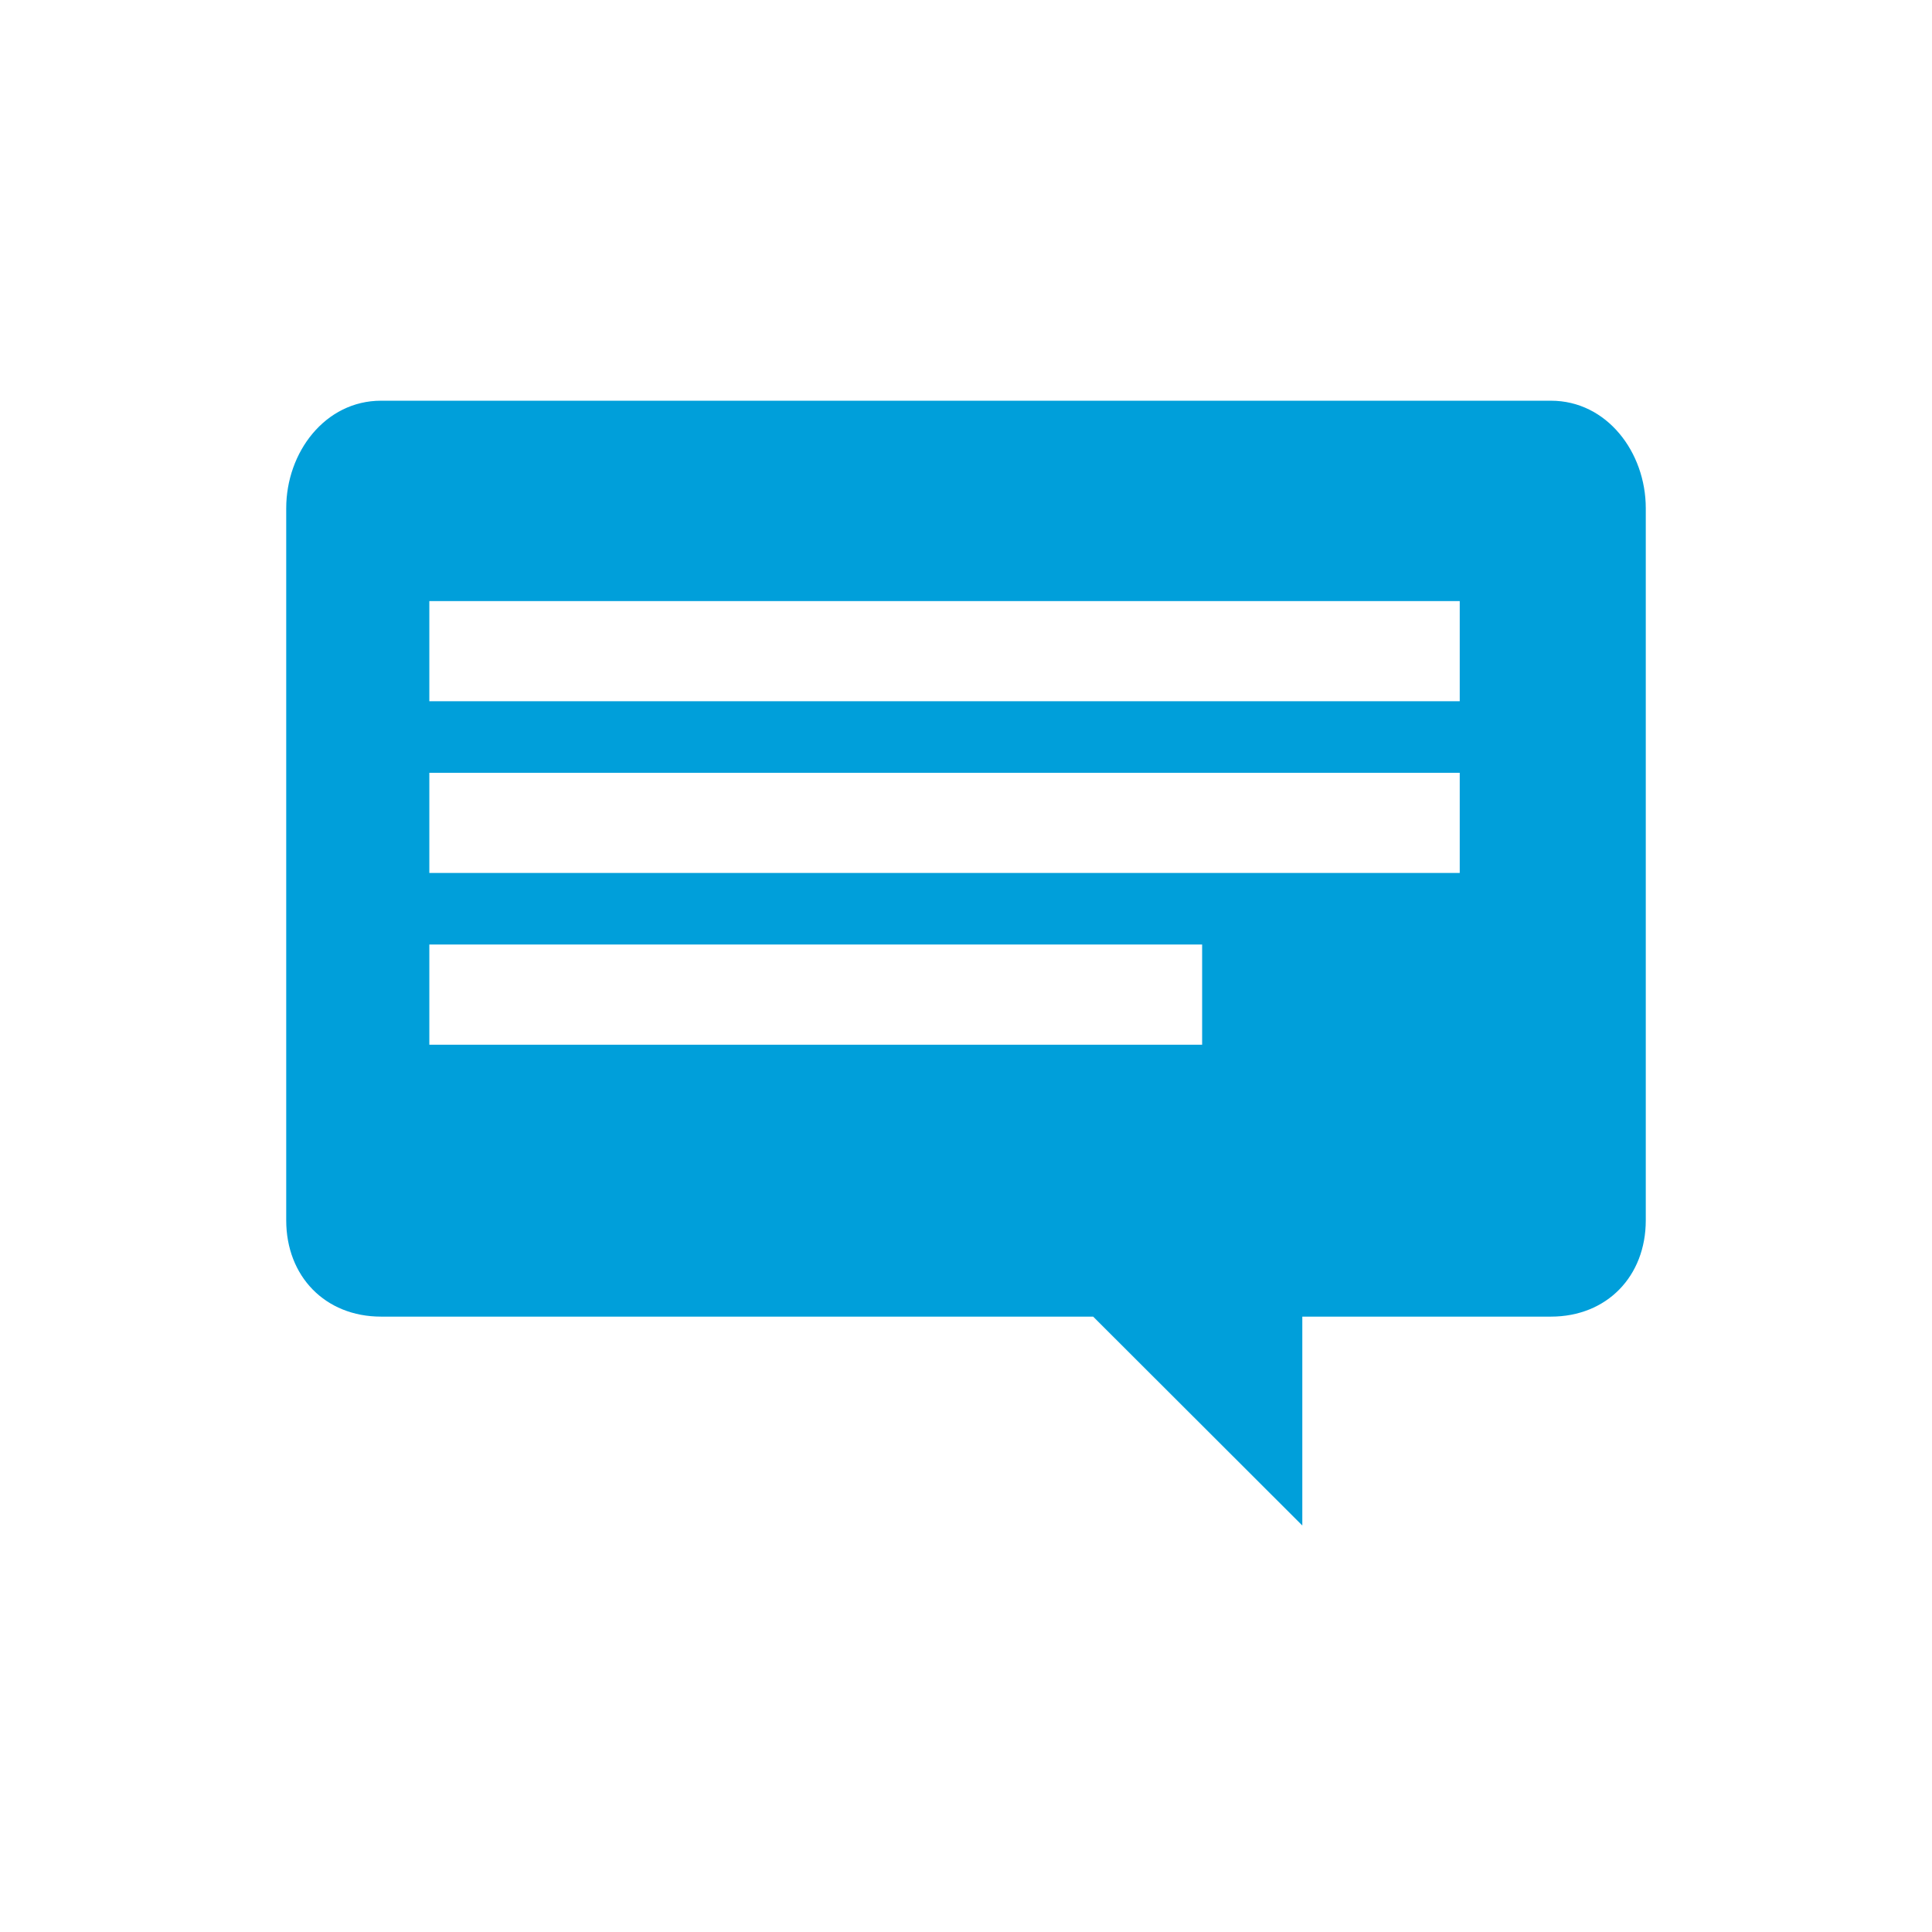 <svg xmlns="http://www.w3.org/2000/svg" width="135" height="135" viewBox="0 0 135 135"><path d="M108.373 28h-81.746c-3.909 0-6.627 3.603-6.627 7.513v49.759c0 3.908 2.718 6.728 6.627 6.728h49.758l14.615 14.596v-14.596h17.373c3.909 0 6.627-2.82 6.627-6.729v-49.758c0-3.91-2.718-7.513-6.627-7.513zm-24.373 45h-54v-7h54v7zm18-12h-72v-7h72v7zm0-12h-72v-7h72v7z" fill="#009FDA"/></svg>